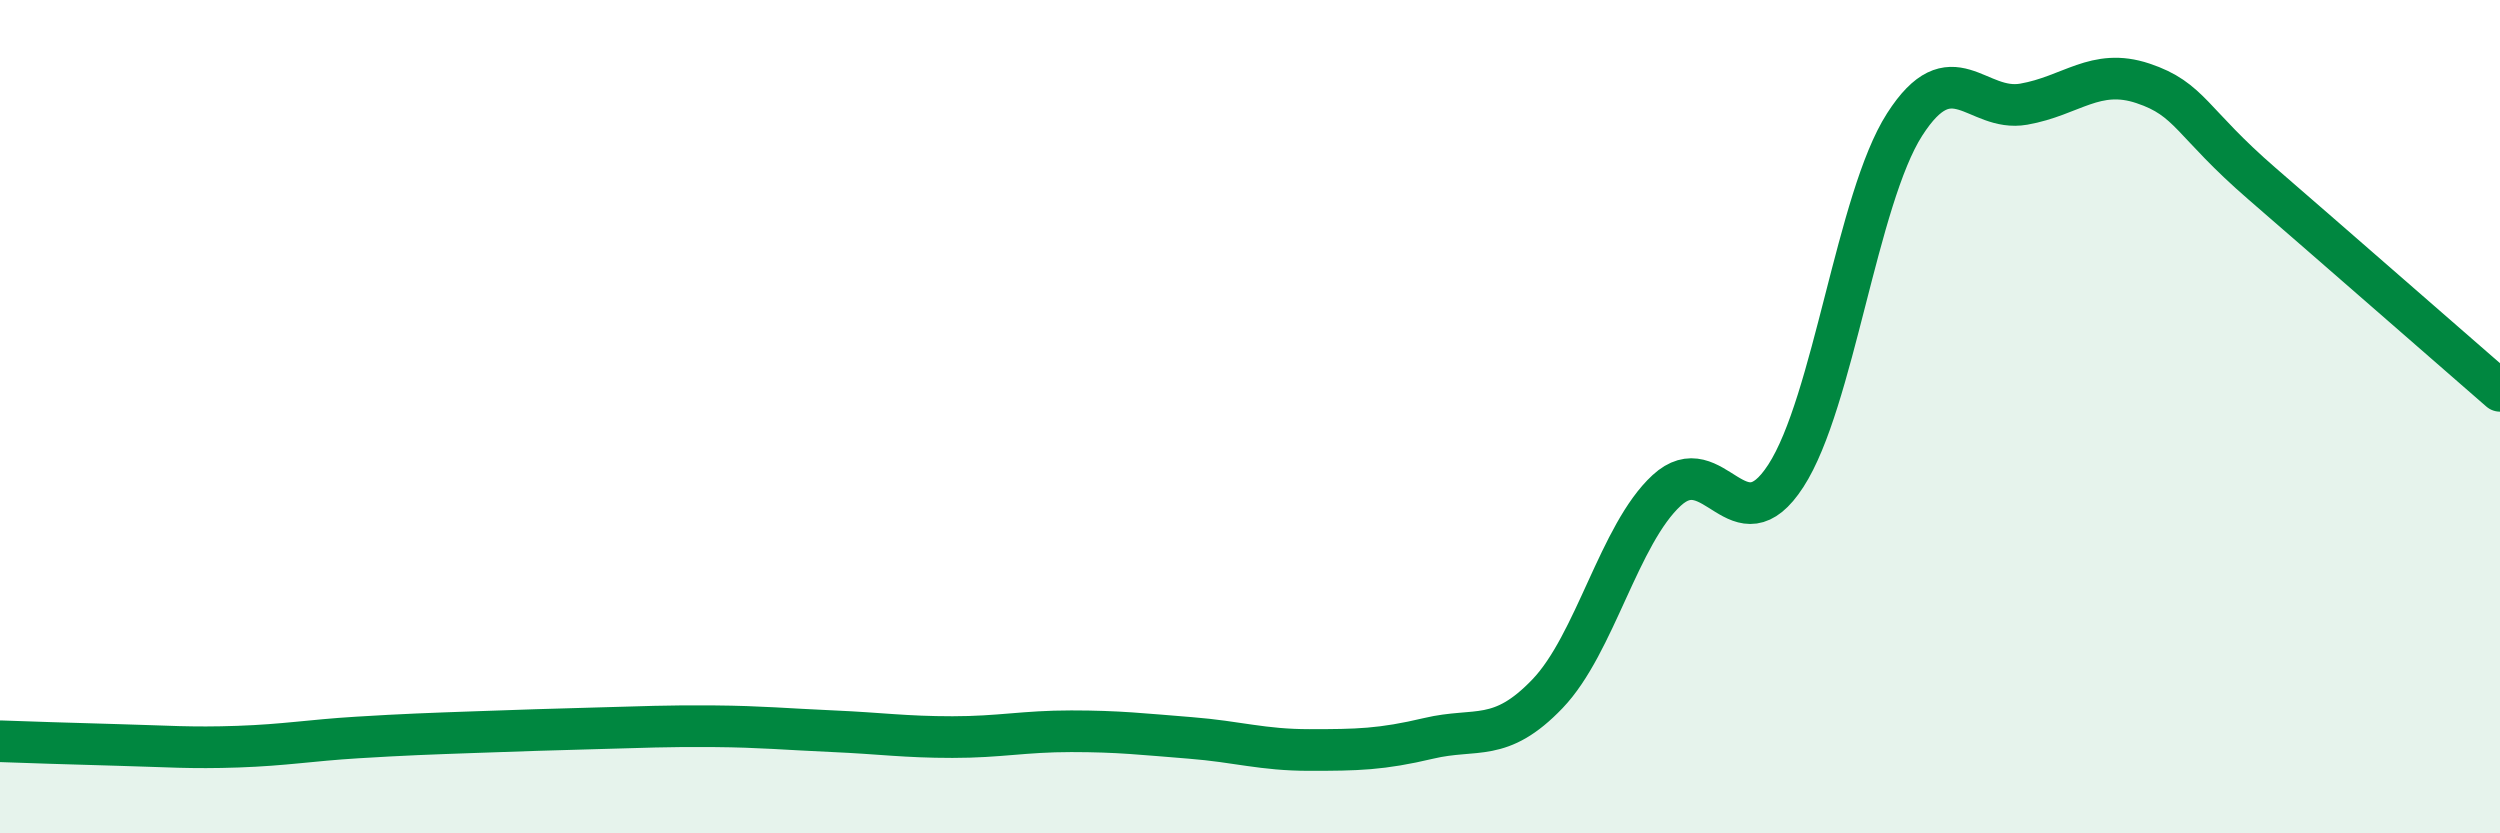 
    <svg width="60" height="20" viewBox="0 0 60 20" xmlns="http://www.w3.org/2000/svg">
      <path
        d="M 0,17.79 C 0.57,17.81 1.72,17.85 2.86,17.88 C 4,17.91 4.57,17.96 5.71,17.92 C 6.85,17.88 7.43,17.77 8.57,17.7 C 9.71,17.63 10.29,17.61 11.43,17.57 C 12.57,17.53 13.15,17.51 14.29,17.48 C 15.43,17.45 16,17.42 17.14,17.43 C 18.28,17.44 18.86,17.5 20,17.55 C 21.14,17.6 21.72,17.69 22.86,17.69 C 24,17.69 24.57,17.55 25.71,17.55 C 26.85,17.55 27.43,17.62 28.57,17.71 C 29.71,17.8 30.29,18 31.43,18 C 32.57,18 33.15,17.99 34.29,17.72 C 35.43,17.45 36,17.84 37.14,16.65 C 38.28,15.46 38.86,12.82 40,11.77 C 41.14,10.72 41.72,13.18 42.86,11.42 C 44,9.66 44.57,4.77 45.71,2.99 C 46.85,1.21 47.43,2.7 48.57,2.5 C 49.71,2.3 50.29,1.62 51.43,2 C 52.57,2.38 52.58,2.93 54.29,4.41 C 56,5.89 58.86,8.39 60,9.38L60 20L0 20Z"
        fill="#008740"
        opacity="0.1"
        stroke-linecap="round"
        stroke-linejoin="round"
      />
      <path
        d="M 0,17.79 C 0.57,17.81 1.72,17.85 2.86,17.88 C 4,17.91 4.57,17.96 5.71,17.92 C 6.85,17.88 7.43,17.77 8.57,17.7 C 9.71,17.63 10.29,17.61 11.43,17.57 C 12.57,17.53 13.15,17.51 14.29,17.48 C 15.43,17.45 16,17.42 17.14,17.43 C 18.28,17.44 18.86,17.5 20,17.55 C 21.14,17.6 21.72,17.69 22.86,17.69 C 24,17.69 24.57,17.55 25.71,17.55 C 26.85,17.55 27.43,17.62 28.57,17.71 C 29.71,17.8 30.29,18 31.43,18 C 32.57,18 33.15,17.99 34.29,17.72 C 35.43,17.45 36,17.84 37.14,16.65 C 38.28,15.46 38.86,12.82 40,11.77 C 41.14,10.72 41.72,13.18 42.86,11.42 C 44,9.66 44.57,4.77 45.71,2.99 C 46.85,1.21 47.43,2.7 48.57,2.5 C 49.71,2.3 50.29,1.62 51.43,2 C 52.57,2.38 52.58,2.93 54.29,4.41 C 56,5.89 58.86,8.39 60,9.38"
        stroke="#008740"
        stroke-width="1"
        fill="none"
        stroke-linecap="round"
        stroke-linejoin="round"
      />
    </svg>
  